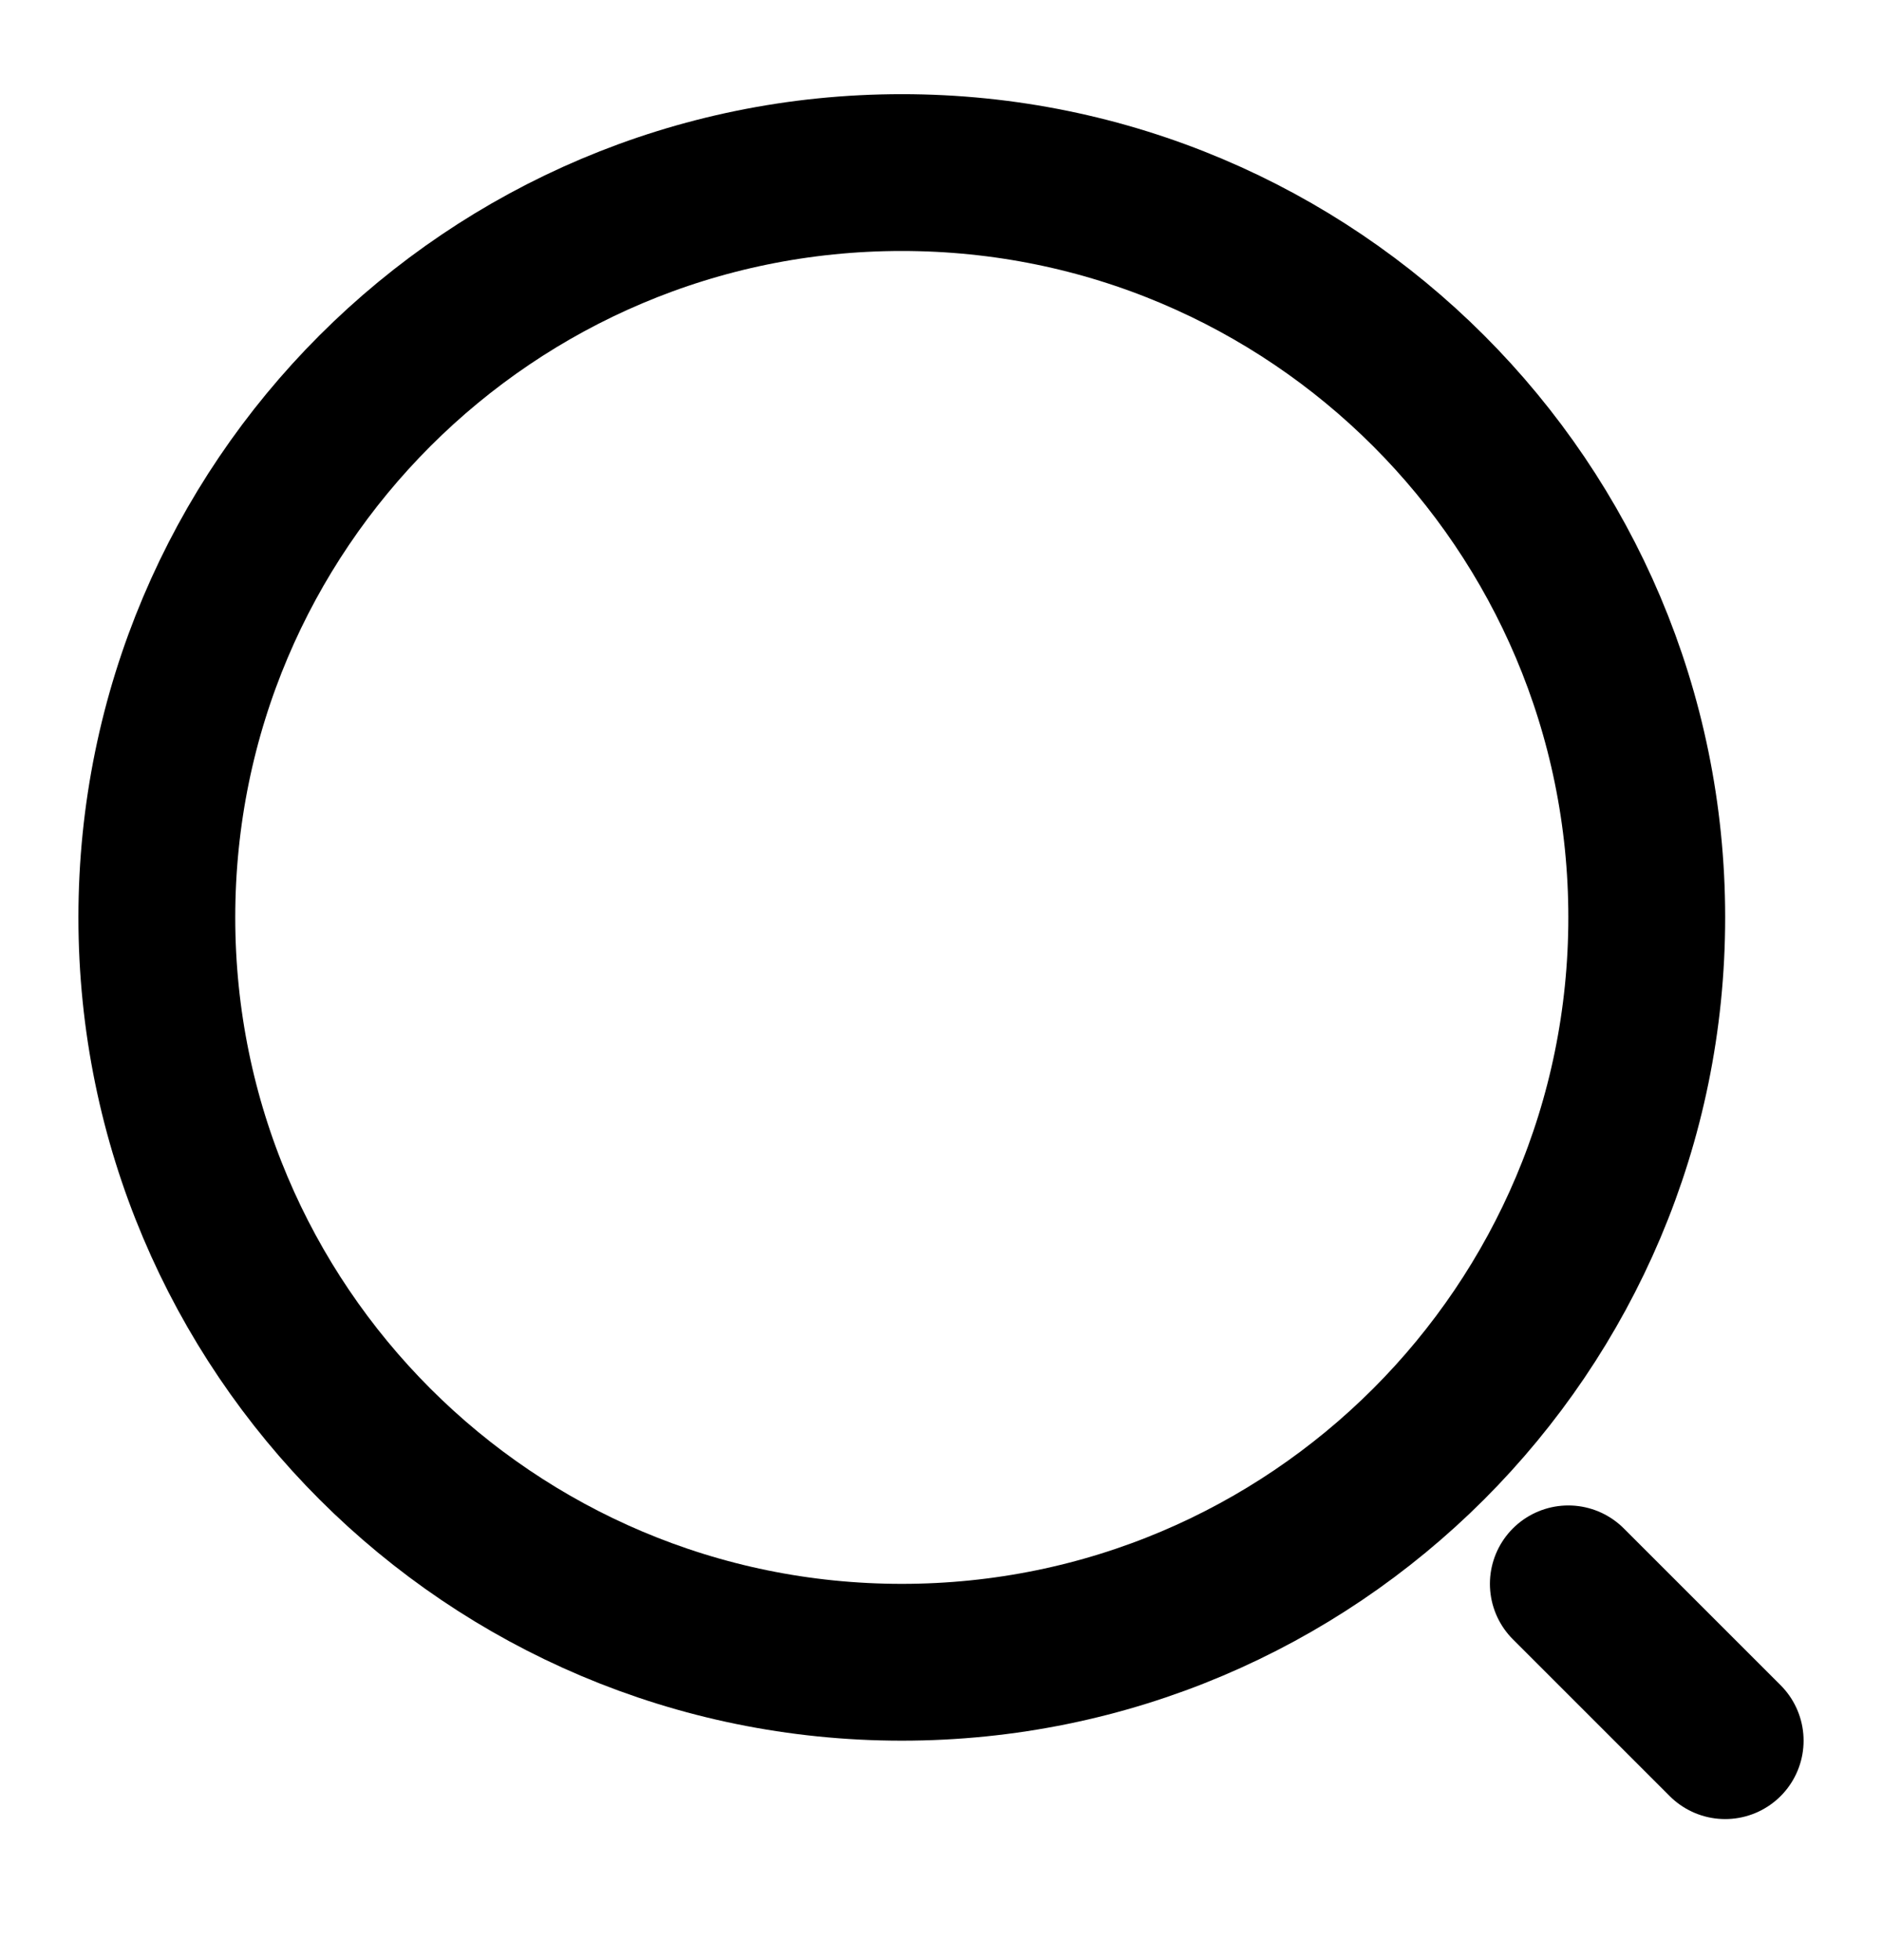 <svg width="24" height="25" viewBox="0 0 24 25" fill="none" xmlns="http://www.w3.org/2000/svg">
<path d="M11.5 21.201C16.747 21.201 21 16.948 21 11.701C21 6.454 16.747 2.201 11.5 2.201C6.253 2.201 2 6.454 2 11.701C2 16.948 6.253 21.201 11.5 21.201Z" stroke="#000" stroke-width="2" stroke-linecap="round" stroke-linejoin="round"/>
<path d="M22 22.201L20 20.201" stroke="#000" stroke-width="2" stroke-linecap="round" stroke-linejoin="round"/>
</svg>
